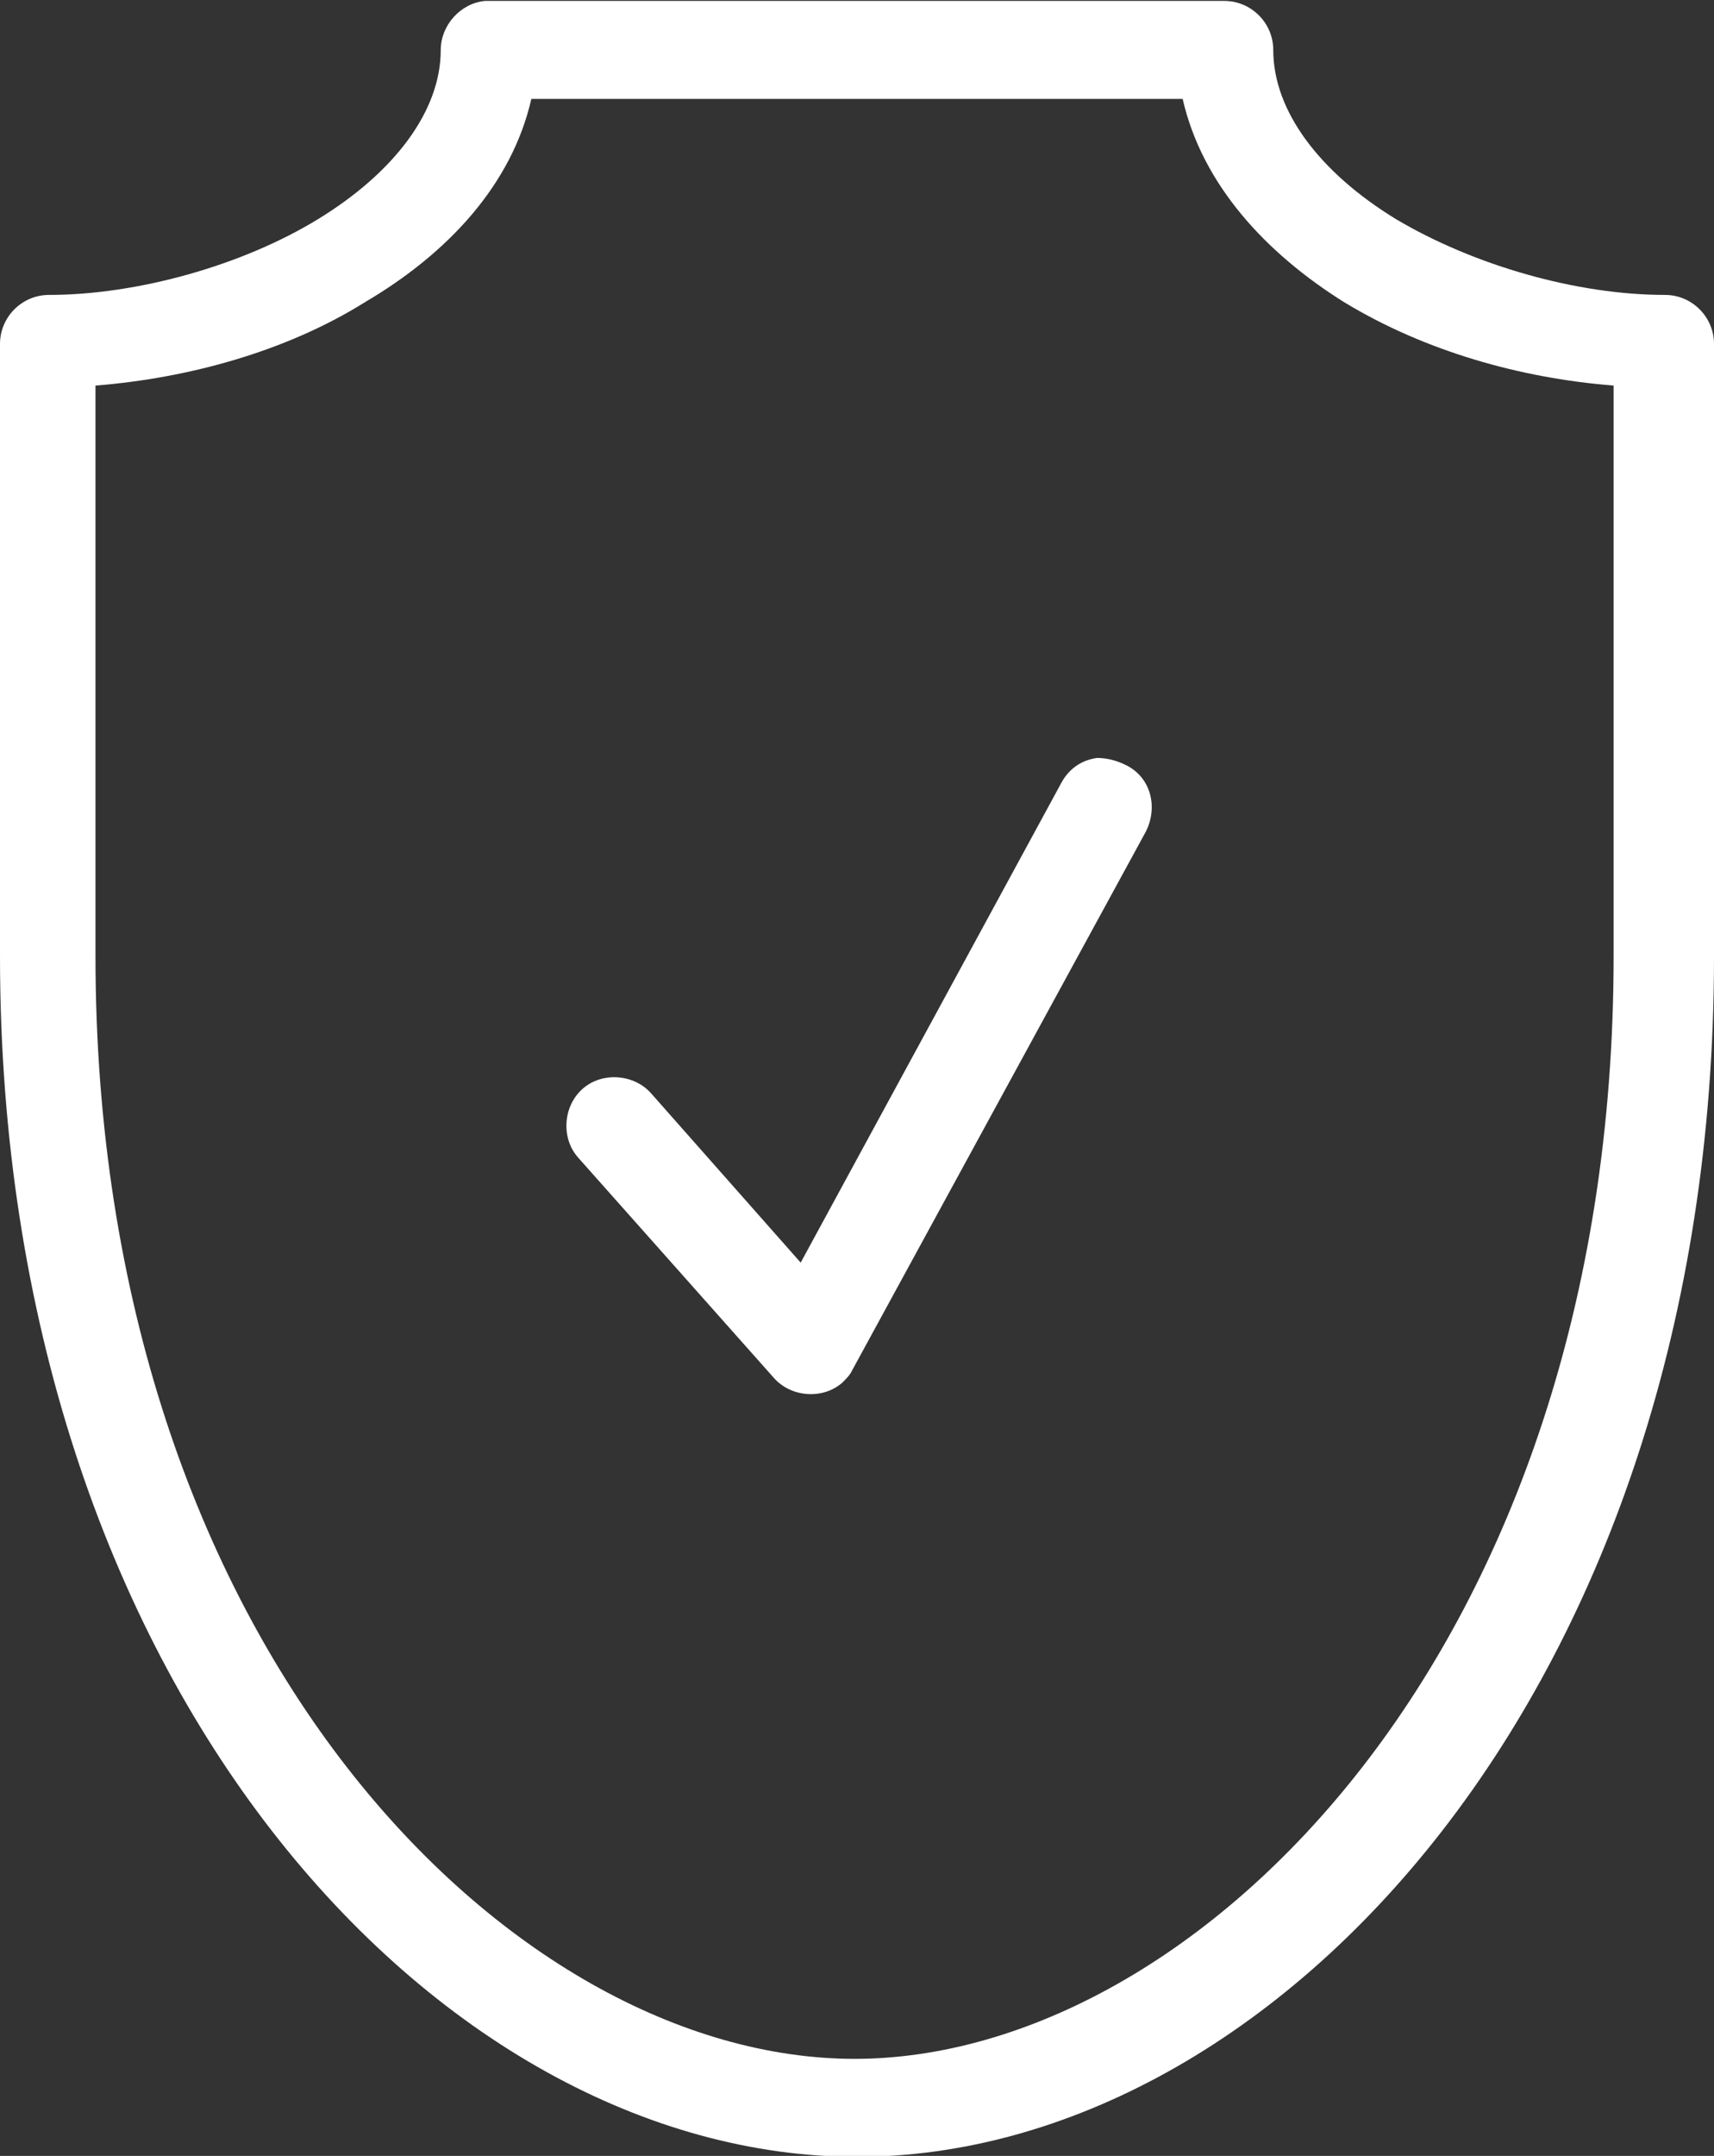 <?xml version="1.0" encoding="utf-8"?>
<!-- Generator: $$$/GeneralStr/196=Adobe Illustrator 27.6.0, SVG Export Plug-In . SVG Version: 6.00 Build 0)  -->
<svg version="1.1"
	 id="Calque_1" xmlns:svg="http://www.w3.org/2000/svg" xmlns:rdf="http://www.w3.org/1999/02/22-rdf-syntax-ns#" xmlns:cc="http://creativecommons.org/ns#" xmlns:dc="http://purl.org/dc/elements/1.1/" xmlns:sodipodi="http://sodipodi.sourceforge.net/DTD/sodipodi-0.dtd" xmlns:inkscape="http://www.inkscape.org/namespaces/inkscape"
	 xmlns="http://www.w3.org/2000/svg" xmlns:xlink="http://www.w3.org/1999/xlink" x="0px" y="0px" viewBox="0 0 70 88"
	 style="enable-background:new 0 0 70 88;" xml:space="preserve">
<rect x="0" y="0" width="70" height="88" fill="#333333" stroke="none"/>
<style type="text/css">
	.st0{fill:#FFFFFF;}
</style>
<g transform="translate(0,-952.362)">
	<path class="st0" d="M19.8,952.4c-1,0.1-1.8,1-1.8,2c0,2.5-1.9,5-5,6.9s-7.4,3.1-11,3.1c-1.1,0-2,0.9-2,2v25c0,29.8,17.9,49,35,49
		s35-19.2,35-49v-25c0-1.1-0.9-2-2-2c-3.6,0-7.8-1.2-11-3.1c-3.1-1.9-5-4.4-5-6.9c0-1.1-0.9-2-2-2H35H20
		C19.9,952.4,19.9,952.4,19.8,952.4z M21.7,956.4H35h13.3c0.8,3.5,3.4,6.3,6.6,8.3c3.3,2,7.2,3.1,11,3.4v23.3c0,28.2-17,45-31,45
		s-31-16.8-31-45v-23.3c3.8-0.3,7.8-1.4,11-3.4C18.3,962.7,20.9,959.9,21.7,956.4z M44.8,983.3c-0.7,0.1-1.2,0.5-1.5,1.1l-10.6,19.5
		l-6.1-6.9c-0.7-0.8-2-0.9-2.8-0.2c-0.8,0.7-0.9,2-0.2,2.8c0,0,0,0,0,0l8,9c0.7,0.8,2,0.9,2.8,0.2c0.2-0.2,0.3-0.3,0.4-0.5l12-22
		c0.5-1,0.2-2.2-0.8-2.7C45.6,983.4,45.2,983.3,44.8,983.3z"/>
</g>
</svg>
